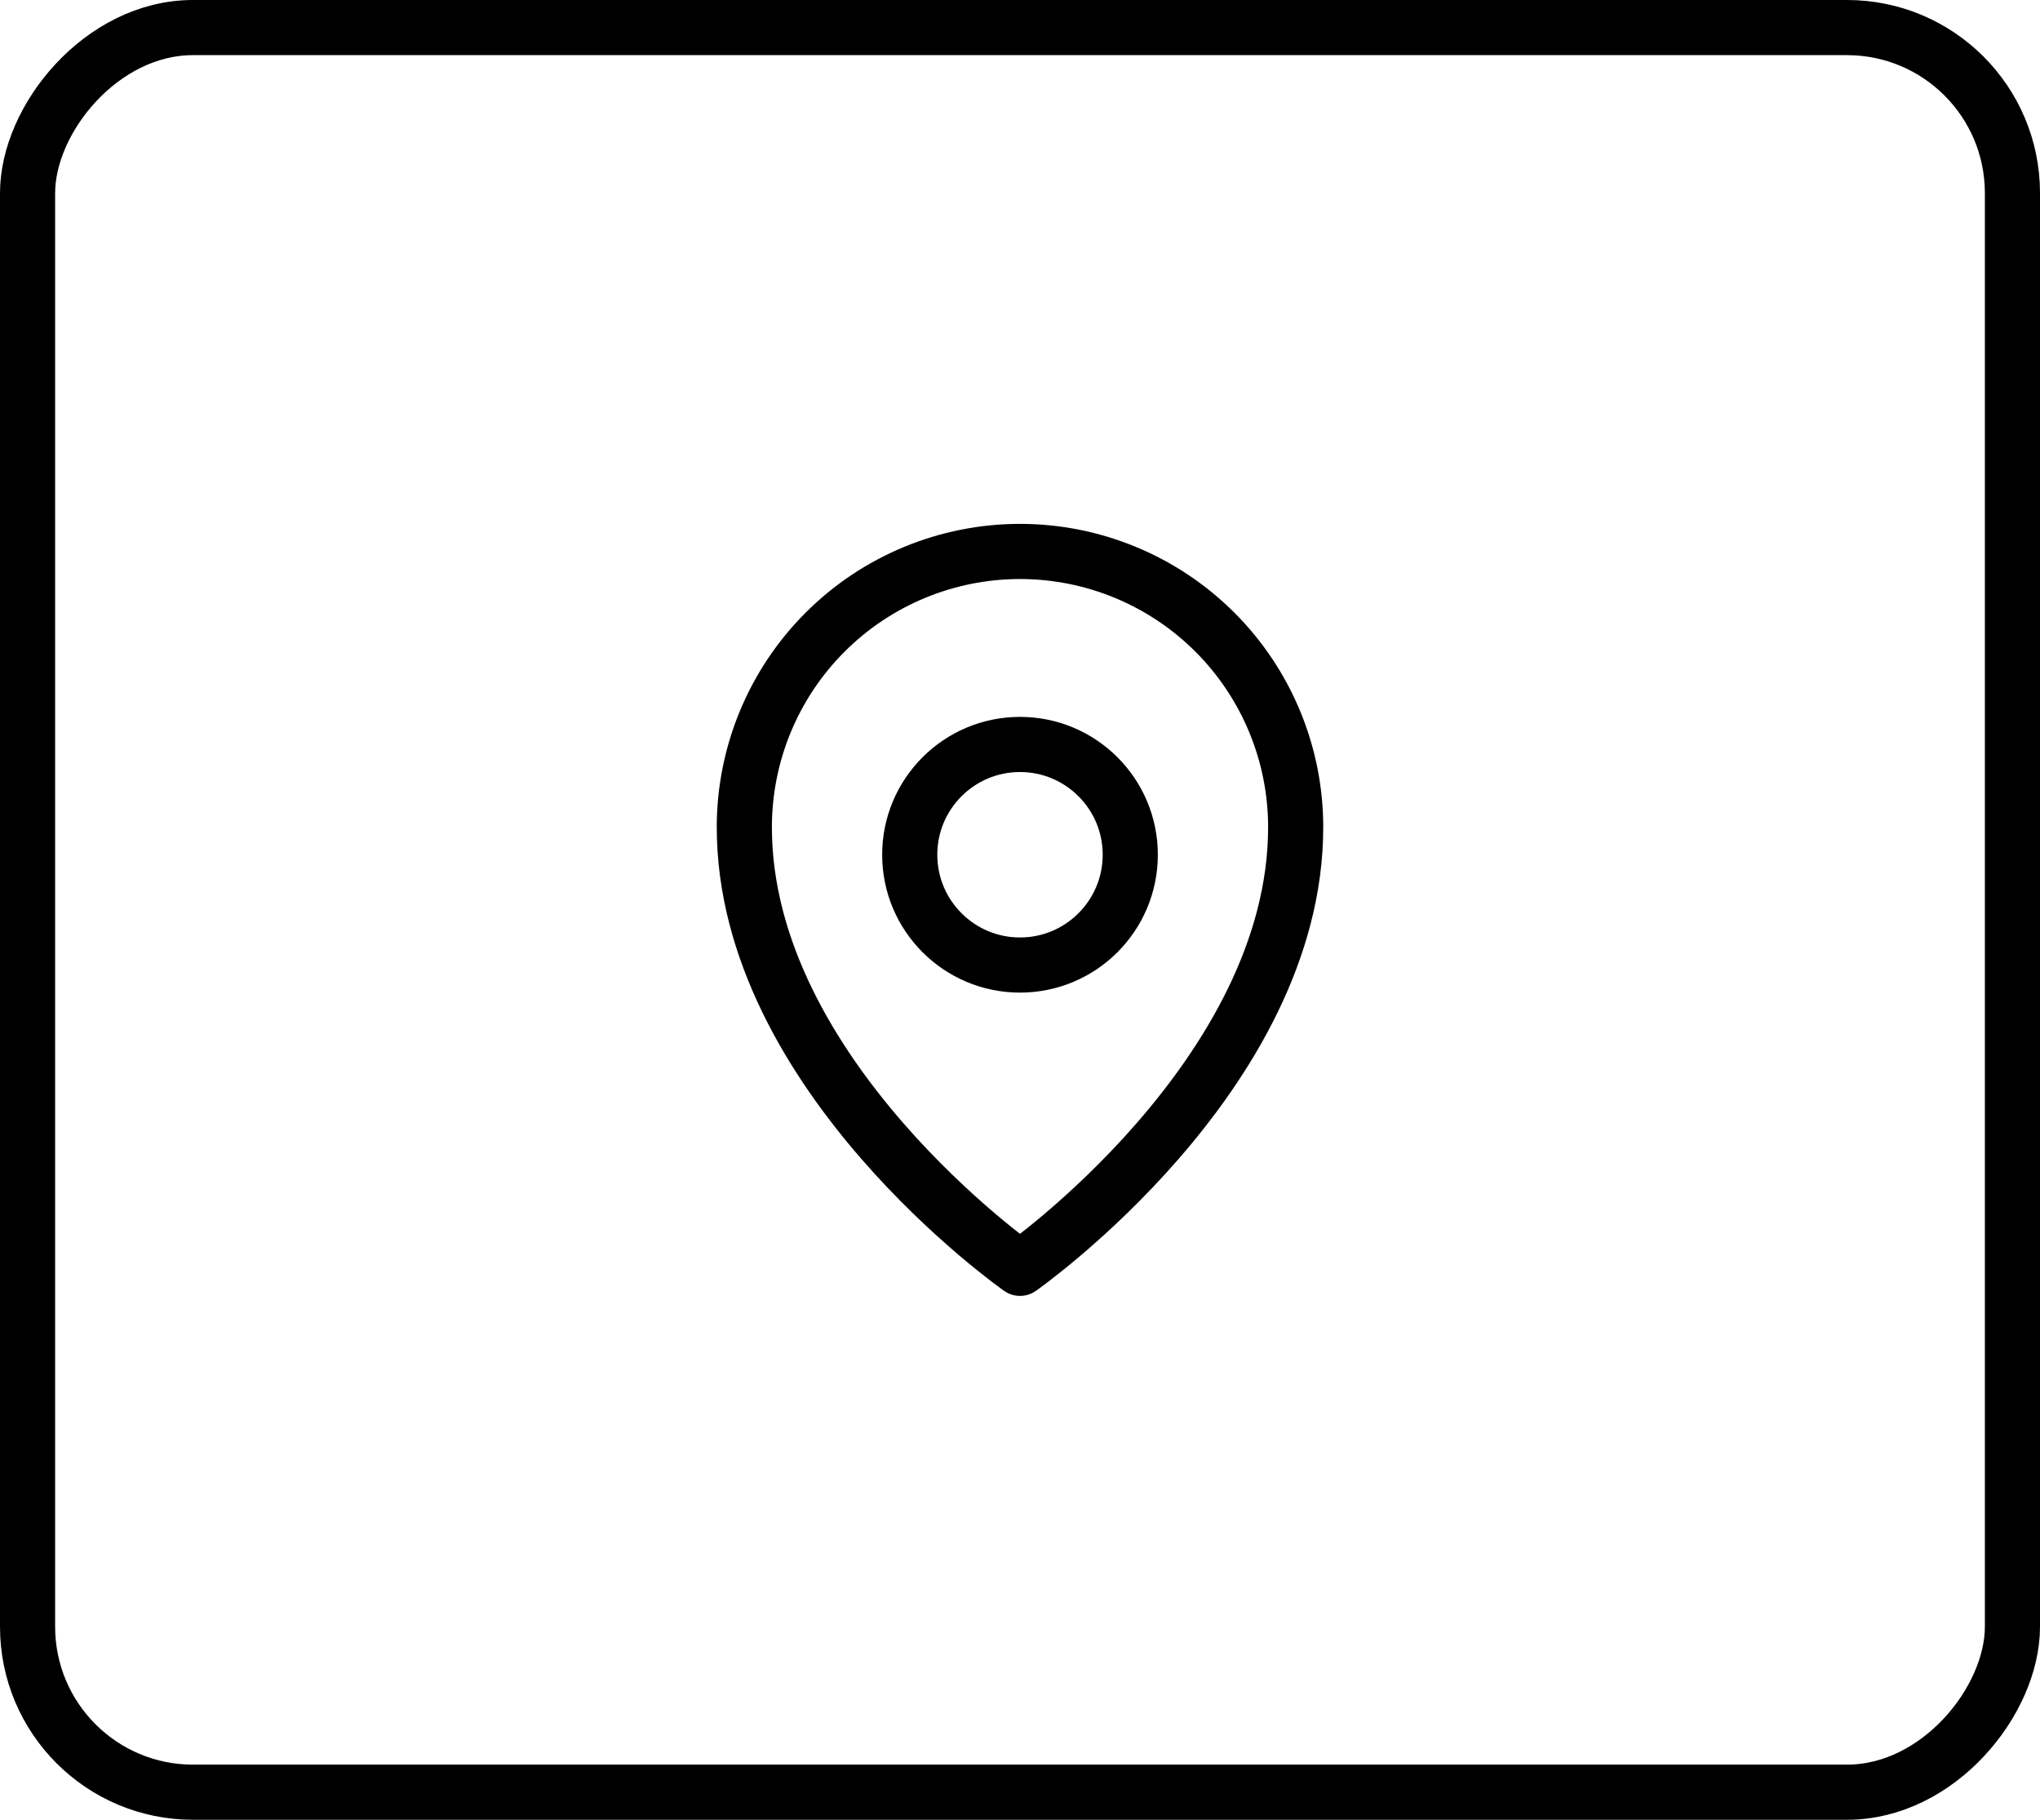 <svg xmlns="http://www.w3.org/2000/svg" width="74" height="66" viewBox="0 0 74 66" fill="none"><path d="M37 35C39.209 35 41 33.209 41 31C41 28.791 39.209 27 37 27C34.791 27 33 28.791 33 31C33 33.209 34.791 35 37 35Z" stroke="black" stroke-width="2" stroke-linecap="round" stroke-linejoin="round"></path><path d="M47 30C47 39 37 46 37 46C37 46 27 39 27 30C27 27.348 28.054 24.804 29.929 22.929C31.804 21.054 34.348 20 37 20C39.652 20 42.196 21.054 44.071 22.929C45.946 24.804 47 27.348 47 30Z" stroke="black" stroke-width="2" stroke-linecap="round" stroke-linejoin="round"></path><rect x="1" y="-1" width="72" height="64" rx="6" transform="matrix(1 0 0 -1 0 64)" stroke="black" stroke-width="2"></rect></svg>